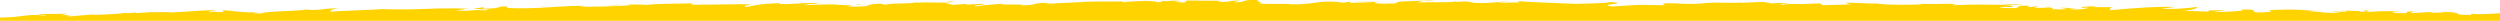 <svg xmlns="http://www.w3.org/2000/svg" viewBox="0 0 1920 16" class="ragged" id="ragged"><path fill="#FFD300" fill-rule="evenodd" d="M966.535.133l-.245.064c-.579.173-.58.38-.305.6l.115.083.214.125.343.17 1.198.518.335.16.212.123.081.059.034.028.053.056c.062.082.052.157-.062.223l-.092.043-.124.04-.16.037-.195.034-.233.03-.427.04-.723.04-.431.014.512.058c.09.01.183.018.279.027l.92.071.68.041 1.494.068 1.222.04 1.293.03 2.735.038 2.362.014 10.314-.005 1.181.013.648.015.438.02.239.018.157.023.056.017c.019.01.022.019.01.03l-.045.022-.089.024-.133.026-.405.06-.131.017.594.011 1.153.016 1.108.008 1.58-.002 1.001-.011.962-.018.924-.023 1.32-.048 1.245-.06 1.553-.096 1.444-.114 1.02-.094 1.289-.136 1.804-.22 4.129-.57 1.933-.245 1.004-.11.687-.068.704-.061.725-.055.749-.048 1.174-.056.82-.027.856-.017.441-.005.912-.002.472.003 1.48.027 1.047.033 1.097.046 1.15.06.597.035 5.112.721c.605-.2 1.372-.362 2.265-.493l.691-.092.735-.082.774-.072.401-.032.826-.06 1.295-.074.445-.021-.382.024-.524.044-.315.036-.284.04-.251.047-.219.052c-.568.156-.708.386-.237.725l11.635-.334 1.99-.072 1.987-.097 1.128-.074 1.07-.087.844-.082.638-.072.425-.052.964-.13c.162-.023.325-.047.49-.073l1.013-.163 1.068-.187.562-.104-2.571.516-.73.16-.465.114-.418.114a5.517 5.517 0 00-.505.172l-.117.05-.1.053-.08.051c-.127.094-.14.186-.002.272l.09.046.058.023.14.045.172.044.326.062.264.04.47.058.561.053.66.049.761.045c.813.114 1.845.158 2.977.166l.991-.002 1.024-.013 3.1-.064.987-.013h.936l.444.007.463-.04.4-.043.345-.049.294-.052.249-.056.11-.03.192-.06c.03-.01.058-.021.085-.032l.151-.065.13-.067.167-.104.243-.17c.102-.07.215-.14.361-.21l.185-.081.15-.056.171-.054.301-.081.235-.053.409-.076.485-.074.371-.047.411-.045.7-.064.805-.06 1.254-.07.348-.017.55.005 1.11-.002 1.118-.016.561-.013 1.125-.033 1.69-.064 6.584-.32 1.553-.061 1.005-.03.976-.018.945-.005.91.01c1.785.037 3.347.178 4.579.495l-8.663-.295-4.564 1.216 4.298-.057 6.401-.041 8.234-.044 2.24-.029 1.66-.035 1.532-.046 1.397-.061 1.254-.078.57-.046.532-.051.492-.056.451-.062.21-.034c.087.029.187.058.299.087l.366.088.418.09.224.046 1.53-.149 1.026-.086 1.22-.085.814-.041.736-.024.664-.009.601.006.545.02.651.044.299.03.42.052.393.06.495.09.247.05 1.62.35.494.094.542.09.601.084.44.051.475.048.786.063.577.036.625.03.674.022 1.114.02 1.039.004.802-.006.856-.014 1.389-.036 1-.034 1.063-.044 11.847-.903 3.736-.312 1.084-.107.175-.02-9.576 1.36 16.956-.453-1.259-.966 1.263.11 1.32.106 2.08.153 2.187.144 1.51.092 3.124.174 3.238.163 5.834.262 19.401.761 4.177.184 5.109-.098 4.374-.112 4.938-.167 3.986-.18 1.435-.078 2.263-.148 1.139-.09 1.018-.093.89-.097.757-.101.474-.078.271-.053.335-.081.093-.028 1.445.103 1.408.12.753.08.473.059.514.077.39.077.216.057.109.038.082.038.056.037c.052.044.053.088.01.13l-.046.038-.067.037-.135.056-.176.056-.289.074-.637.13-.87.148-3.11.48-.853.154-.527.113-.275.069-.238.07-.136.048-.117.047-.096.049-.075.049a.226.226 0 00-.028.025l-.04.05c-.022.041-.018.083.015.127l.053.051.084.053.114.053.23.081.308.083.387.084.472.086.768.118.936.12.261.031 7.104-.428 8.32-.541 1.566-.083.958-.041.912-.031.9-.022 1.446-.021 1.054-.006 4.032.021 13.792.218c.065-.089-.056-.191-.245-.3l-.708-.375-.138-.09-.082-.067-.04-.045-.016-.022-.02-.043a.111.111 0 01-.003-.065l.019-.042c.005-.007.01-.014.017-.02l.048-.042.069-.04.091-.039.115-.038.141-.037.168-.035.305-.05.375-.048.449-.044.528-.04 1.07-.056 1.328-.044.608-.013 5.658.26 2.698.107 2.368.078 2.216.055 1.511.025 1.493.013.977.001 1.428-.011.464-.008.906-.02.874-.03.836-.039.796-.048.749-.058a24.309 24.309 0 001.644-.195l-.043.028-.047.051c-.022.025-.054.047-.147.07l.507-.075c4.197-.594 8.744-.669 13.187-.62l1.77.026 5.18.1c3.362.054 6.501.053 9.185-.208l.626-.065c-.348.042-.365.082-.328.122l.057.051c.035.04.007.08-.358.123l17.627-.701 6.76 1.218.851-.093.785-.078.725-.063.674-.05.93-.053.575-.022.55-.015.79-.01 3.668.023.898-.007.991-.019 1.104-.034 1.235-.055-.163.032-.378.063-.439.062-1.019.123-3.764.41-.823.11-.471.08-.289.064-.158.048-.074.033c-.083.043-.095.086-.022.13l.07.033.105.033.139.033.175.034.334.05.586.068.974.087c.023-.113.196-.206.489-.284l.241-.055.285-.05.324-.044.36-.039.396-.034.651-.042.963-.042 1.327-.032 1.132-.011h1.47l1.738.011 5.755.078.808-.003.474-.014.186-.016.08-.013c.051-.012.064-.027.034-.045l-.057-.023-.1-.026-.144-.03-.876.027-.24-.194.676.093.44.073 12.011-.35 1.777 1.353 22.878-.616-1.007-.088-.79-.082-.604-.077-.24-.037-.376-.072-.204-.052-.15-.05-.076-.034-.088-.05-.085-.065-.116-.098-.061-.04-.079-.042-.101-.043-.131-.044-.167-.045-.328-.07-.44-.075-.368-.052c-.066-.01-.135-.018-.207-.027.182-.03.387-.055.614-.076l.483-.035.538-.024.906-.016.664.001.709.01 1.54.04 2.574.1 5.793.26 2.034.079 2.046.063 1.527.033 1.51.017h.991l.977-.007 1.43-.031.465-.016.913-.041.885-.053.432-.032-2.626.298.532.062 1.128.117 1.207.106c.414.034.841.066 1.279.096l1.345.087 1.403.078.72.035 2.233.092 1.537.05 1.568.041 2.393.046 1.614.02 1.62.011 2.427.002 1.606-.009 2.373-.027 1.548-.028 2.254-.056 1.447-.046 1.395-.053 1.977-.093 1.233-.07.588-.038-6.897-.555 1.373.09 1.316.076 1.875.094 1.766.069 1.672.048 1.59.03 1.519.013h1.463l1.42-.01 1.845-.028 5.084-.1 1.79-.025c.61-.006 1.23-.01 1.87-.012l1.627.003 1.807.02 1.266.025 1.32.035 2.094.074.73.03-1.99.24-.77.112-.423.077-.177.038-.22.059-.11.04c-.178.072-.204.147-.022.226l.12.042.163.044.33.067.28.045.874-.078.929-.07.979-.064 1.027-.058 1.625-.076 1.718-.062 1.8-.051 1.875-.04 3.262-.045 3.397-.02 3.486-.001 4.36.02 2.797.022 9.523.104.002.024-.019.046c-.007.024-.002.048.058.078l1.66.101 1.162.086 1.022.09.677.071.602.074.361.051.483.08.283.054.254.056.224.058.195.06.167.06.073.031.127.064c.3.172.316.363.102.577l-.091.082-.054.041-1.876-.093-1.336-.047-1.195-.024-.806-.004-.733.007-.865.027-.743.044-.327.028-.438.049-.256.037-.23.04-.203.044-.178.046-.153.05-.128.05-.104.055-.082.056a.406.406 0 00-.059.058l2.145.122 1.91.093 2 .077 1.707.042 1.437.01 1.01-.015.856-.034.582-.038.613-.062.212-.029.286-.047.325-.069.206-.056.122-.039.207-.082.168-.087.135-.09.057-.047.073-.068.065-.068.219-.265.104-.109.06-.052.103-.077.125-.074.098-.047.11-.045.125-.044.218-.061.167-.038.287-.052.335-.046.531-.05.636-.036.753-.021.881-.005 1.02.014 1.172.033 1.693.07 1.147.059-.588.036-.491.04-.277.03-.342.047-.26.05-.129.036-.096.035c-.133.06-.135.124-.034.187l.072.037.15.056.128.037.31.07.478.082.676.086.494.047 5.997-.891-3.426 1.273c1.046.214 2.442.267 3.992.248l.946-.02 1.469-.051 3.487-.152.97-.032.474-.011.922-.011-.367-.127 1.117.275.57.161.313.105.19.078.103.05.082.051.06.05c.073.074.064.145-.048.214l-.09.045-.123.044-.156.043-.192.042-.228.042-.267.04-.476.057-.369.037-.871.07-.396.026.16-.007a57.58 57.58 0 013.424-.012l1.335.037 1.95.065c2.341.073 4.51.096 6.378-.249l.479-.097-5.058-.765a30.693 30.693 0 013.307-.08l.64.03.593.042.831.075 1.072.1.273.022.564.037c1.063.055 2.306.042 4.11-.157.23.069.241.13.109.187l-.11.036-.146.036-.18.034-.686.095-2.015.228-.214.032-.176.033-.092.023-.07.023-.045.023c-.027.02-.027.04.007.061l.056.026.09.026.202.041.407.058.936.095.197.016.84.014 1.19.007 1.105-.01 1.026-.023.946-.036.59-.031.822-.056.75-.065.682-.074.616-.08.551-.087.49-.091.432-.095.375-.096.322-.097.27-.096.153-.063.19-.092.147-.088.074-.056.056-.053.022-.025-1.005-.02-.594-.001-.334.005-.547.024-.436.04-.286.037-.93.144-.37.049-.211.025c-.263-.382-.072-.624.458-.786l.23-.06c.04-.01.084-.019.128-.028l.281-.049.313-.043.528-.053.59-.044 1.594-.079 2.688-.115 1.17-.067.903-.065.916-.08.617-.063.619-.072.62-.081.618-.092.616-.103-4.591 1.177 16.355-.04-.719.113-.411.073-.36.071-.453.104-.246.068-.207.067-.169.065c-.05.022-.095.043-.135.064l-.103.064c-.134.095-.172.188-.161.28l.014.063.025.062.054.094.111.172.043.077c.09.182.094.377-.274.598l-.181.096c-.07.033-.146.066-.232.1l-.288.104-.348.108 12.482-1.024 3.144-.25 3.216-.243 2.176-.157 2.2-.15 2.216-.142 2.23-.133 1.12-.062 2.246-.117c.749-.036 1.499-.07 2.249-.103l2.25-.088 1.124-.038 2.244-.064 2.234-.045a202.98 202.98 0 019.838.064l-10.462 1.385 1.48.036.725.014 1.417.02 1.377.01h1.338l1.3-.01 1.264-.018 1.229-.027 1.195-.035 1.732-.068 1.116-.054 1.087-.06 1.578-.104 1.52-.116 1.468-.129.95-.091 1.387-.146 1.346-.153 1.736-.216 2.504-.34-.292.344-.21.225-.14.136-.14.126-.073.059-.147.112-.153.104-.161.098-.171.09-.183.086-.196.081-.211.078-.35.111-.394.109-.606.145-.71.151-4.88.956-1.961.401c1.585-.173 3.484-.218 5.472-.198l1.201.02 1.31.033 3.53.136 2.97.126 1.581.05.717.014.866.002.392-.007.361-.013.482-.032.278-.03c.043-.005.085-.011.126-.018l.224-.04c.41-.092.588-.233.476-.44l-.51-.39.17.013.387.022.69.02.808.005 1.226-.01 2.072-.04 3.641-.084 1.11-.02 1.072-.013 1.012-.003.934.01-10.216 1.56 2.431-.055 3.358-.097 3.407-.119 3.44-.145 2.566-.13 2.572-.156 2.013-.153 1.175-.113.828-.1.548-.086.337-.07.19-.053.097-.036.038-.018.057-.036c.051-.042.047-.085-.016-.128l-.07-.038-.099-.037-.13-.038-.355-.075-.486-.076-.455-.058-.347-.038 1.19-.05 1.78-.061 1.251-.028 1.107-.011.97.004.646.013.756.03.494.03.568.051.474.063.298.053.253.058.213.063.121.044.153.07.122.074.067.05.055.052.046.053.037.053.03.055.033.083.028.113.04.25.02.082.029.081c.068.16.21.31.556.436l.19.061.227.056.268.051.15.024.337.043.385.037.68.043.254.011 4.002-.106 2.013-.077 1.714-.093 1.09-.086.499-.056.307-.046.234-.046.198-.059.074-.036.032-.024.019-.024.007-.025-.001-.012-.01-.024-.02-.025-.028-.025-.082-.05-.171-.075-.747-.26-.169-.07-.102-.056-.038-.029-.026-.027-.015-.028-.002-.028c0-.005.002-.01.004-.014l.019-.028.035-.027.051-.028.11-.04.155-.041.28-.054.372-.053.474-.052.747-.064 1.368-.087 1.784-.083 2.608-.091-.889.097c5.754-.34 10.928-.24 15.799-.002l1.813.095 1.788.104 6.105.39 1.715.102-.616.015-.585.021-.805.045-.478.039-.424.045-.362.05a5.19 5.19 0 00-.293.059 118.6 118.6 0 013.987.322l1.922.192 3.103.317 1.57.147 1.065.09 1.083.08.55.036 1.12.064c.188.01.379.019.57.027l1.165.043 1.2.026c2.032.03 4.229-.016 6.676-.176l-7.359-.978c.373 0 .733.003 1.081.009l1.011.024c.164.005.324.01.483.017l.924.04 2.923.16.784.034c.779.03 1.548.04 2.348.016l.418-.025.373-.03.17-.019.308-.04.265-.044.222-.05.18-.052c.421-.146.392-.327-.06-.496l-.189-.062-.109-.031 1.25.059 1.273.044 2.025.049 2.605.05 1.445.036 1.35.057.527.04.32.036.25.042.125.032.09.035c.11.055.095.122-.065.204l-.128.057-.173.062-.219.066 1.1-.007.714-.017.625-.027.368-.023.484-.04.406-.05.23-.035.198-.039.168-.041.14-.044.111-.046.086-.047.06-.05c.074-.075.068-.155.003-.236l-.052-.055-.069-.055-.083-.055-.097-.054-.167-.081-.26-.106-.214-.076-.23-.073 1.891.174 1.233.135.313.043.241.04.174.037.082.023.055.022.032.022c.01.01.012.02.006.03l-.021.021-.04.02-.168.05-.882.176-.256.056-.245.063-.223.07c-.278.1-.465.225-.437.385l2.023-.085 6.473-.304 1.734-.072c4.87-.185 9.434-.195 15.134.407l-.624.06-3.447.267-.52.056-.391.06-.114.025-.087.027-.058.028c-.042.028-.038.059.022.092l.078.033.118.036.158.037.446.08.456.066 1.946.064 2.503.064 1.68.022h.91l.76-.01.882-.035.527-.044.164-.02.2-.035.152-.039.106-.041.05-.03.033-.03.011-.016.013-.032.001-.033-.009-.034-.018-.035-.039-.053-.049-.055-.14-.146-.043-.06-.02-.038-.011-.039-.001-.019.008-.038.022-.037.038-.036.057-.035.078-.033.158-.049.216-.045.278-.04.482-.049.622-.04.998-.036 1.272-.019h1.373l1.685.015-1.017.115-.647.084-.553.083-.462.084-.377.085-.205.057-.17.06-.071.03-.12.062c-.221.136-.215.287-.036.468l.095.085c.018.015.036.03.056.044l18.036-1.038-.323.032-2.54.218-.42.052-.164.028-.128.029c-.162.045-.189.096-.016.156l.145.041c.03.008.061.015.096.022 1.901.163 3.58.16 5.183.102l1.36-.061 2.015-.11c1.122-.06 2.26-.108 3.467-.105l-4.597-.4 1.264.024 1.584.037 2.23.075 1.574.076 1.09.069.491.036 1.087.098.734.085.626.089.404.069.355.071.403.097.256.075.288.1.239.103.287.153.237.152.262.172.18.105.156.076.179.073.208.07.158.045.37.085.217.04.368.056.427.052.49.046.56.042 1.108.056 1.347.038 1.616.02h1.565l1.057-.007.789-.97c.147.066.358.124.625.173l.347.054.397.047.443.04.488.032.528.026.565.02.598.014.533.008 1.125.003 1.19-.01 1.238-.023 1.271-.033 2.26-.078 4.126-.189 5.873-.35V16H0v-2.485l1.31-.062 1.247-.051 2.326-.078 3.135-.076.794-.062c1.308-.109 2.547-.236 3.74-.372l2.781-.334 2.67-.331 1.315-.153c.219-.025.437-.049.656-.072l1.314-.13c3.735-.342 7.597-.435 12.461.165l.626-.091.455-.08.238-.052.11-.032.076-.03c.067-.034.064-.063.001-.09l-.069-.022-.096-.02-.272-.039-.695-.061-2.68-.17-.707-.05-.911-.075-.364-.035a33.996 33.996 0 01-1.409-.165l1.093-.063 1.026-.05 1.433-.058 1.33-.037 1.256-.021 1.21-.01 5.784.002 2-.022 1.477-.03 2.484-.073 2.357-.094 1.557-.073.545-.027-4.489 1.296 5.926-.208 1.328-.021.396.017.03.01c.002.001.002.002.002.004l-.007.008-.081.026-.85.133-1.174.168-.737.128-.35.079-.165.048-.125.048-.056.033c-.046.032-.057.064-.026.096l.046.032.034.016.092.031.124.031.16.03.309.046.55.058.724.055.431.027 16.964-1.45 1.423.252 1.43-.026 2.13-.055 2.33-.078 2.466-.1 1.265-.057 1.923-.096 3.175-.183 2.707-.185 2.122-.17 1.574-.145 1.093-.115 1.005-.118.617-.082.57-.083.521-.085.241-.043.441-.088c.138-.03.266-.06.384-.09l-1.232.623.714-.023.943-.042.812-.05.708-.056 1.023-.103 1.51-.17.872-.085.661-.051.363-.024-.321.495 12.537-.835-.876.12 15.647-.14-2.595.364.877-.02 1.71-.05 1.653-.058 1.601-.066 1.552-.074 2.246-.122 2.159-.132 2.767-.186 6.56-.467 1.284-.085 1.421-.086 1.733-.097c.29-.015.58-.03.872-.043l1.762-.075c2.665-.1 5.439-.14 8.47-.084-.031.052-.142.105-.313.158l-.231.065-.435.098-.516.098-2.588.44-.42.085-.343.083-.195.06-.097.04c-.11.054-.138.105-.062.155l.078.037.055.018.142.035.188.035.373.051.15.017 3.51-.48c.423.024.73.064 1.005.109l.598.103c.272.045.575.086.992.11l1.31-.029 1.217-.051.619-.044.371-.037.3-.04.232-.044.12-.03.096-.032.072-.033c.01-.005.02-.01.027-.016l.04-.034c.024-.029.028-.058.017-.087l-.022-.036-.035-.036-.074-.055-.13-.073-.083-.04-.494-.217-.123-.064-.062-.04-.039-.04c-.035-.05-.002-.093.144-.127l.13-.025.178-.02.361-.024.311-.011a39.316 39.316 0 013.228.101l.578.044c.482.04.965.086 1.454.136l5.058.579 1.323.138 1.399.131.73.06 1.534.11 1.216.07 1.28.056.89.03.92.021 1.443.019.498.001 1.023-.003 1.059-.012 1.097-.023 1.72-.055 1.197-.05.615-.03-1.95.2-1.792.207-.896.127-.404.074-.196.05-.059.022-.033.021-.01.02.012.017.059.023.145.027.156.017.575.035 1.122.032 1.253.022 1.28.036.615.035.338.035.154.03c.04.01.07.021.087.034.115-.087.279-.17.487-.248l.272-.092.314-.089.353-.085.392-.081.428-.078.463-.076.497-.072.805-.102.872-.097 1.256-.12 1.351-.112 1.805-.128 3.094-.185 4.088-.207 7.848-.38 2.107-.118 1.59-.101 1.486-.109 1.035-.087.96-.092.593-.065.816-.102.49-.073.447-.075.4-.08a8.87 8.87 0 00.35-.082c2.973.487 5.548.503 8.168.323l.875-.066.44-.038.888-.084 4.694-.507 1.537-.152 1.069-.095 1.109-.086.57-.04 1.175-.07.606-.03 1.25-.047a86.94 86.94 0 012.665-.042l-.65.092-.885.14-.533.092-.49.093-.447.094-.41.093-.371.095-.337.094-.304.095-.274.096-.244.096-.112.048-.206.097-.093.049-.171.098-.15.098-.133.1-.06.049-.11.1-.095.1-.085.103-.111.153-.067.104-.252.423a1.804 1.804 0 01-.07.108l.991-.086 1.59-.12 2.293-.152 2.47-.14 4.682-.228 5.767-.245 7.553-.31 3.847-.168 2.841-.134 2.801-.144 2.74-.155c.902-.053 1.79-.11 2.662-.168l1.964.067 2.84.08 2.723.058 2.615.037 2.516.018.819.002h1.509l2.35-.014 2.282-.027 2.22-.038 2.17-.048 2.128-.056 4.173-.129 7.523-.247 3.161-.09 2.152-.052 2.2-.043 2.256-.032c1.144-.013 2.312-.021 3.511-.023l2.448.003 1.768.012 2.741.036 2.861.058 1.98.053 2.04.065-1.35.27-1.196.232-.86.157-1.348.226-.92.138a33.718 33.718 0 01-3.142.31l.91.065 1.275.08.793.042.752.035 1.383.047.943.017.588.004 1.086-.009.504-.011.712-.025.88-.046.816-.056 2.77-.24.909-.067.718-.041.765-.03.542-.012.87-.005.624.007 1.01.026 1.112.049.804.046 1.309.092 1.265-.147.789-.106.564-.092.238-.05.166-.045.073-.029c.058-.027.072-.052.047-.075l-.038-.022-.104-.032-.289-.046-.326-.033-1.402-.084-3.956-.161-1.114-.054-1.185-.072-.754-.056-.71-.063-.654-.073a15.17 15.17 0 01-.851-.128l7.948-1.067-.694.994 2.008.023h1.41l1.252-.017.842-.022 1.236-.054.65-.042.772-.065.35-.036.632-.08.686-.11.48-.097.536-.127.584-.159.995-.284.415-.107.22-.053.479-.101.26-.05.572-.093c.102-.015.207-.03.315-.044l1.063-.01 1.378.008.888.029.386.027.202.021.16.024.124.026.089.029.057.03c.035.027.04.055.023.085l-.03.036-.049.038-.14.078-.156.074-.322.144c-.05.024-.098.048-.14.072l-.063.039-.055.043c-.076.072-.068.14.1.2l.12.035.161.033.208.03.256.028.31.026.175.011 1.75.058 1.702.047 1.656.036.812.014 2.37.029 1.532.007 1.494-.002 1.458-.01 1.426-.017 2.082-.04 1.353-.034 1.327-.04 1.949-.072 2.53-.112 2.467-.128 2.423-.14 9.808-.618 2.928-.167 2.254-.115 1.536-.07 1.568-.065 1.604-.057 1.642-.05 1.685-.04 1.732-.032 1.78-.021c.603-.006 1.214-.01 1.835-.011h1.891l-3.583.466 1.09.045 1.746.052 1.23.024 1.278.018 1.32.01 2.048.002c2.125-.005 4.354-.033 6.611-.078l2.901-.066 3.316-.097 3.84-.139 3.062-.131 3.43-.172 2.594-.152 1.416-.093 1.296-.093.404-.031c.629.039 1.58-.368 1.547-.677l.462.02.971.034 1.66.039 6.546.088.873.03.654.044.233.027.162.032.067.024c.05.026.048.054-.013.087l-.08.034-.122.037-.262.061-.23.045a42.785 42.785 0 012.66-.384l.98-.105 1.02-.095c.174-.015.35-.03.527-.043l1.08-.08 1.69-.105 1.168-.06 1.81-.076 1.873-.062 2.581-.066 4.017-.07 9.034-.12 1.496-.025c3.487-.062 6.941-.152 10.206-.317l-2.137.155-1.127.108-.543.065-.46.068-.284.053-.23.055-.171.058-.08.039c-.078.046-.097.094-.052.144l.056.044.088.044.122.046c.023.008.048.016.074.023l.275.072.359.074.612.103.565.08h2.117l2.191-.01 3.403-.03 7.107-.091 9.811-.139 4.565-.047 2.678-.017 3.472-.005 1.684.007 2.448.023 1.574.025 1.523.033 1.467.042.712.025-2.837.497-1.047.202-.51.113-.29.073-.248.071a4.43 4.43 0 00-.207.071l-.166.072c-.339.166-.336.338.028.55l.178.095.222.1.267.105.5-.08.94-.161.877-.16 1.22-.238 2.382-.49 1.246-.244 1.512-.268.61-.097 1.087-.158.944-.121 1.291-.147 1.134-.112.917-.081 1.32-.104 1.82-.123 1.605-.092 1.299-.065 2.356-.102 3.171-.109-.066.687.706.006h1.401l1.385-.013 1.369-.027 1.35-.037.669-.022 1.323-.05 1.946-.089 2.52-.131 4.753-.265 1.675-.083 1.612-.065 1.037-.032c.34-.008.677-.015 1.007-.019l.975-.006c2.399.004 4.493.148 6.219.549l-2.774.045-2.108.07-1.034.054-1.147.09-.525.06-.344.047-.586.102-.337.073-.465.12-.867.244-.526.132-.41.091-.475.094-.548.097-.306.049.375-.042.821-.08.91-.076.485-.035 1.024-.067 1.088-.063 1.732-.084 2.443-.095 2.527-.08 3.16-.075 3.596-.062 4.033-.04 1.489-.004.116.02.278.037.528.055.881.069 2.535.145 6.774.342 1.447.108.713.075.389.057.23.047.121.038.055.025c.052.03.06.061.018.094l-.048.028-.073.029-.158.044-.218.046-.389.064-.653.085-1.043.108-1.6.136-.264.02c1.992.056 4.125.046 6.246.013l2.111-.039 4.058-.088.955-.018c.53-.042.974-.099 1.359-.167l.435-.086c.205-.046.393-.095.57-.147l.34-.107.476-.171.965-.365.314-.106.464-.14.39-.102.285-.066.468-.096.343-.062.37-.058.4-.056.657-.079.735-.07.536-.043 1.193-.072.661-.03.707-.024 1.15-.026 4.231.803c.454-.222 1.141-.387 2.003-.512l.538-.07.577-.062.613-.053.982-.067 1.048-.054.73-.029 1.527-.047 5.85-.128.947-.028c.39-.012.777-.026 1.16-.04l1.14-.052c.376-.019.747-.04 1.113-.063l1.076-.077c1.584-.128 3.022-.312 4.194-.585l.531.381c1.083-.137 2.318-.22 3.654-.267l1.17-.031 1.21-.016 1.247-.003 1.275.007 2.605.035 3.088.056 1.746.025 1.712.014c1.125.004 2.216-.004 3.249-.032l.764-.024c-.09.127.038.252.31.377l.202.084.24.084.421.127.652.171 1.333.326c.206.05.412.102.614.154l.593.16c.48.136.914.28 1.251.432-.034-.025-.025-.049.02-.071l.094-.033.145-.031.306-.044.398-.042 1.021-.078 4.544-.264.84-.064.554-.052.325-.038.41-.06.213-.042.16-.046a.31.31 0 00.131-.074l1.95.647 10.542-.667 1.032.041.633.038.475.041.26.034.18.035.08.025.028.012.033.026c.012.018.005.036-.02.054l-.05.028-.121.044-.173.045-.22.046-.562.096-4.544.608-.982.157-.4.078-.321.078-.128.038-.103.038-.078.038-.05.038c-.03.032-.03.063.005.093l.058.037.043.018.11.036.148.036.187.035.356.051.451.05.173.017a35.708 35.708 0 012.188-.406l.964-.142 1.01-.133 1.052-.124 1.09-.117 1.123-.11 1.154-.107 7.436-.606c1.355-.111 2.716-.229 4.059-.357l-.366.1-.184.06c-.32.116-.358.206-.176.276l.11.033.144.03.178.027.449.045.563.034.844.03 1.191.021 1.23.008 4.817-.007 2.843.016 1.22.028.542.021.49.027.559.045.342.041.189.032.154.035.119.039c.183.074.178.168-.065.285l1.536-.012 1.024-.023.924-.035.564-.03.776-.052.697-.06.824-.094.72-.106.484-.085.725-.152.658-.159.978-.252.705-.168.654-.133.74-.123.673-.089.561-.06.405-.035.89-.063.744-.037.818-.03 1.214-.023 1.37-.006 1.539.015 1.274.025-5.053.855 3.913-.256 3.04-.18 4.398-.233 5.529-.263 8.06-.364 3.807-.194 2.47-.15 1.376-.097 1.295-.104.816-.074c-.005.018.018.036.057.055l.232.096c.045.02.087.04.118.062l.215-.025.471-.045.523-.04.571-.033.943-.04.681-.021 1.476-.03 1.607-.016h4.359l6.605.018 2.995-.018 1.913-.03.92-.021 1.325-.043.842-.036.805-.043 1.13-.077.354-.03.672-.065.62-.073c.1-.013.197-.026.291-.04l.537-.087c.085-.015.167-.031.247-.047-.034.046-.148.09-.321.129l-.235.046-.284.043-.497.061-2.936.278-.484.064-.188.034-.144.035-.069.024-.026.012-.034.026c-.014.017-.011.035.011.054l.048.028.077.03.178.046.254.049.336.052.758.095 1.025.104c.057-.074.208-.142.436-.202l.253-.059.3-.054.534-.075.621-.066.944-.077 1.049-.065 1.125-.056 1.769-.07 5.42-.18.971-.051.593-.05.247-.033.113-.024c.124-.034.134-.072.006-.116l.346.036.656.05 2.313.119 1.704.081 1.863.111.749.06.508.05.451.057.265.04.233.043.198.046.085.024.14.05c.22.097.228.21-.053.343l1.04-.023.87-.035.547-.033.462-.039.383-.043.307-.049.166-.034.136-.037.108-.038.08-.04c.103-.06.12-.124.072-.192l-.041-.045-.094-.069-.082-.046-.262-.118-.326-.117-.295-.095-.552-.157c2.714.468 4.908.426 6.94.292l2.483-.188c2.123-.153 4.231-.213 6.782.348.034.021.024.04-.023.055l-.097.022-.24.025-.47.024-1.494.022-2.245.009-.385.004 1.52.324.52.099.381.064.412.06.443.058.48.052.516.045.557.038.6.029.644.018c.112.003.225.004.34.006h.719c.123 0 .25-.002.378-.004l.796-.02 1.102-1.477 11.053.118 14.826.101 1.416.014-1.043.071-.965.08-.531.055-.342.05-.148.035c-.07.022-.084.043-.057.063l.04.019.064.019.137.027 1.464.183.243.05.062.02.037.023c.015.015.012.031-.014.048l-.057.026-.093.027-.31.059-.352.048 3.36-.136 1.51-.08 1.246-.085.76-.072.536-.07.533-.1.403-.092.424-.084.343-.054.625-.079 1.027-.1 1.438-.11 1.633-.104 2.066-.114-5.196 1.53 1.412-.039.936-.037 1.345-.077.902-.074.585-.061.674-.089.433-.07.496-.1.217-.052.385-.105.332-.108.433-.163.487-.19.254-.089.28-.085.205-.055.346-.077.26-.048.289-.045.491-.062.372-.036.633-.047.476-.026.524-.021.883-.023L962.024 0l1.243.003 1.658.023 1.912.047c-.11.02-.211.04-.302.06zm810.577 8.118l.845-.012h.87l.874.012.865.023.836.036.79.047.372.028.689.064c.215.024.416.05.599.077a170.739 170.739 0 01-6.74-.275zm19.981-.505l.696.02.643.03.59.038.538.047.485.054.433.06.381.066.33.07.144.036-.475-.027-.93-.063c-1.063-.08-2.043-.185-2.835-.331zM360.127 6.513l-.233.097-.211.08-.909-.028 1.14-.218.268-.036h.07c.033.004.035.016.004.038l-.073.04c-.016.009-.035.017-.056.027zm1211.006-1.899l3.18 1.034-1.396-.33-.554-.145-.331-.095-.151-.048-.268-.094c-.284-.11-.462-.218-.48-.322zM421.496 4.32l-5.323.699-.285-.188 5.608-.51zm53.514-.756l.262.042.115.028c.107.034.12.069.057.103l-.073.03-.109.03-.225.044-.405.058-.796.084-1.5.113-.928.053-1.195.054-1.128.037-.707.015-.648.005-.571-.004-.524-.017-.11-.006 1.923-.11c2.25-.131 4.504-.288 6.562-.56zm186.736-.447l-2.096.719-2.326-.156 4.423-.563zm876.529.525c-.001-.06.081-.113.234-.159l.176-.043.221-.038.263-.034.466-.043.545-.033.833-.031 1.183-.02 1.57.002 1.664.025 1.64.043 2.146.078 1.122.053 1.235.069.816.056.628.054.328.039.144.024-.666.03-.77.022-1.18.02-1.703.01-3.186-.01-3.184-.029-4.518-.055-.007-.03zM481.758 3.127l.484-.036.432-.023.382-.01h.173l.311.006.14.007.245.021.205.03c.34.062.484.163.496.276l-.883-.048-.539-.038-.489-.043-.223-.025-.401-.054a5.155 5.155 0 01-.333-.063zM732.696.824c-.704.402-1.789.674-3.135.854l-.639.077-.674.065-.349.029-.72.048-.748.039-.384.016.02-.026.057-.05.082-.052a.585.585 0 01.05-.026l.12-.052.23-.079.296-.08.363-.081.596-.11.731-.114 1.12-.147 1.069-.121 1.569-.158.346-.032zm385.021.373l-.09-.035-.071-.033-.047-.033c-.04-.038-.027-.074.06-.108l.094-.028.133-.026.175-.026.22-.024.584-.043.371-.019c-.32.15-.804.272-1.429.375zm-61.971-.563c-.477.129-1.09.227-1.8.3l-.632.059-.674.047-.713.038-.745.03-.772.021-1.2.021-2.061.012h-4.743l-.971.01-.91.02 1.534-.052 1.572-.043 5.581-.13 1.554-.049c.512-.018 1.015-.037 1.509-.06l1.447-.075c.706-.042 1.384-.09 2.024-.15z"></path></svg>